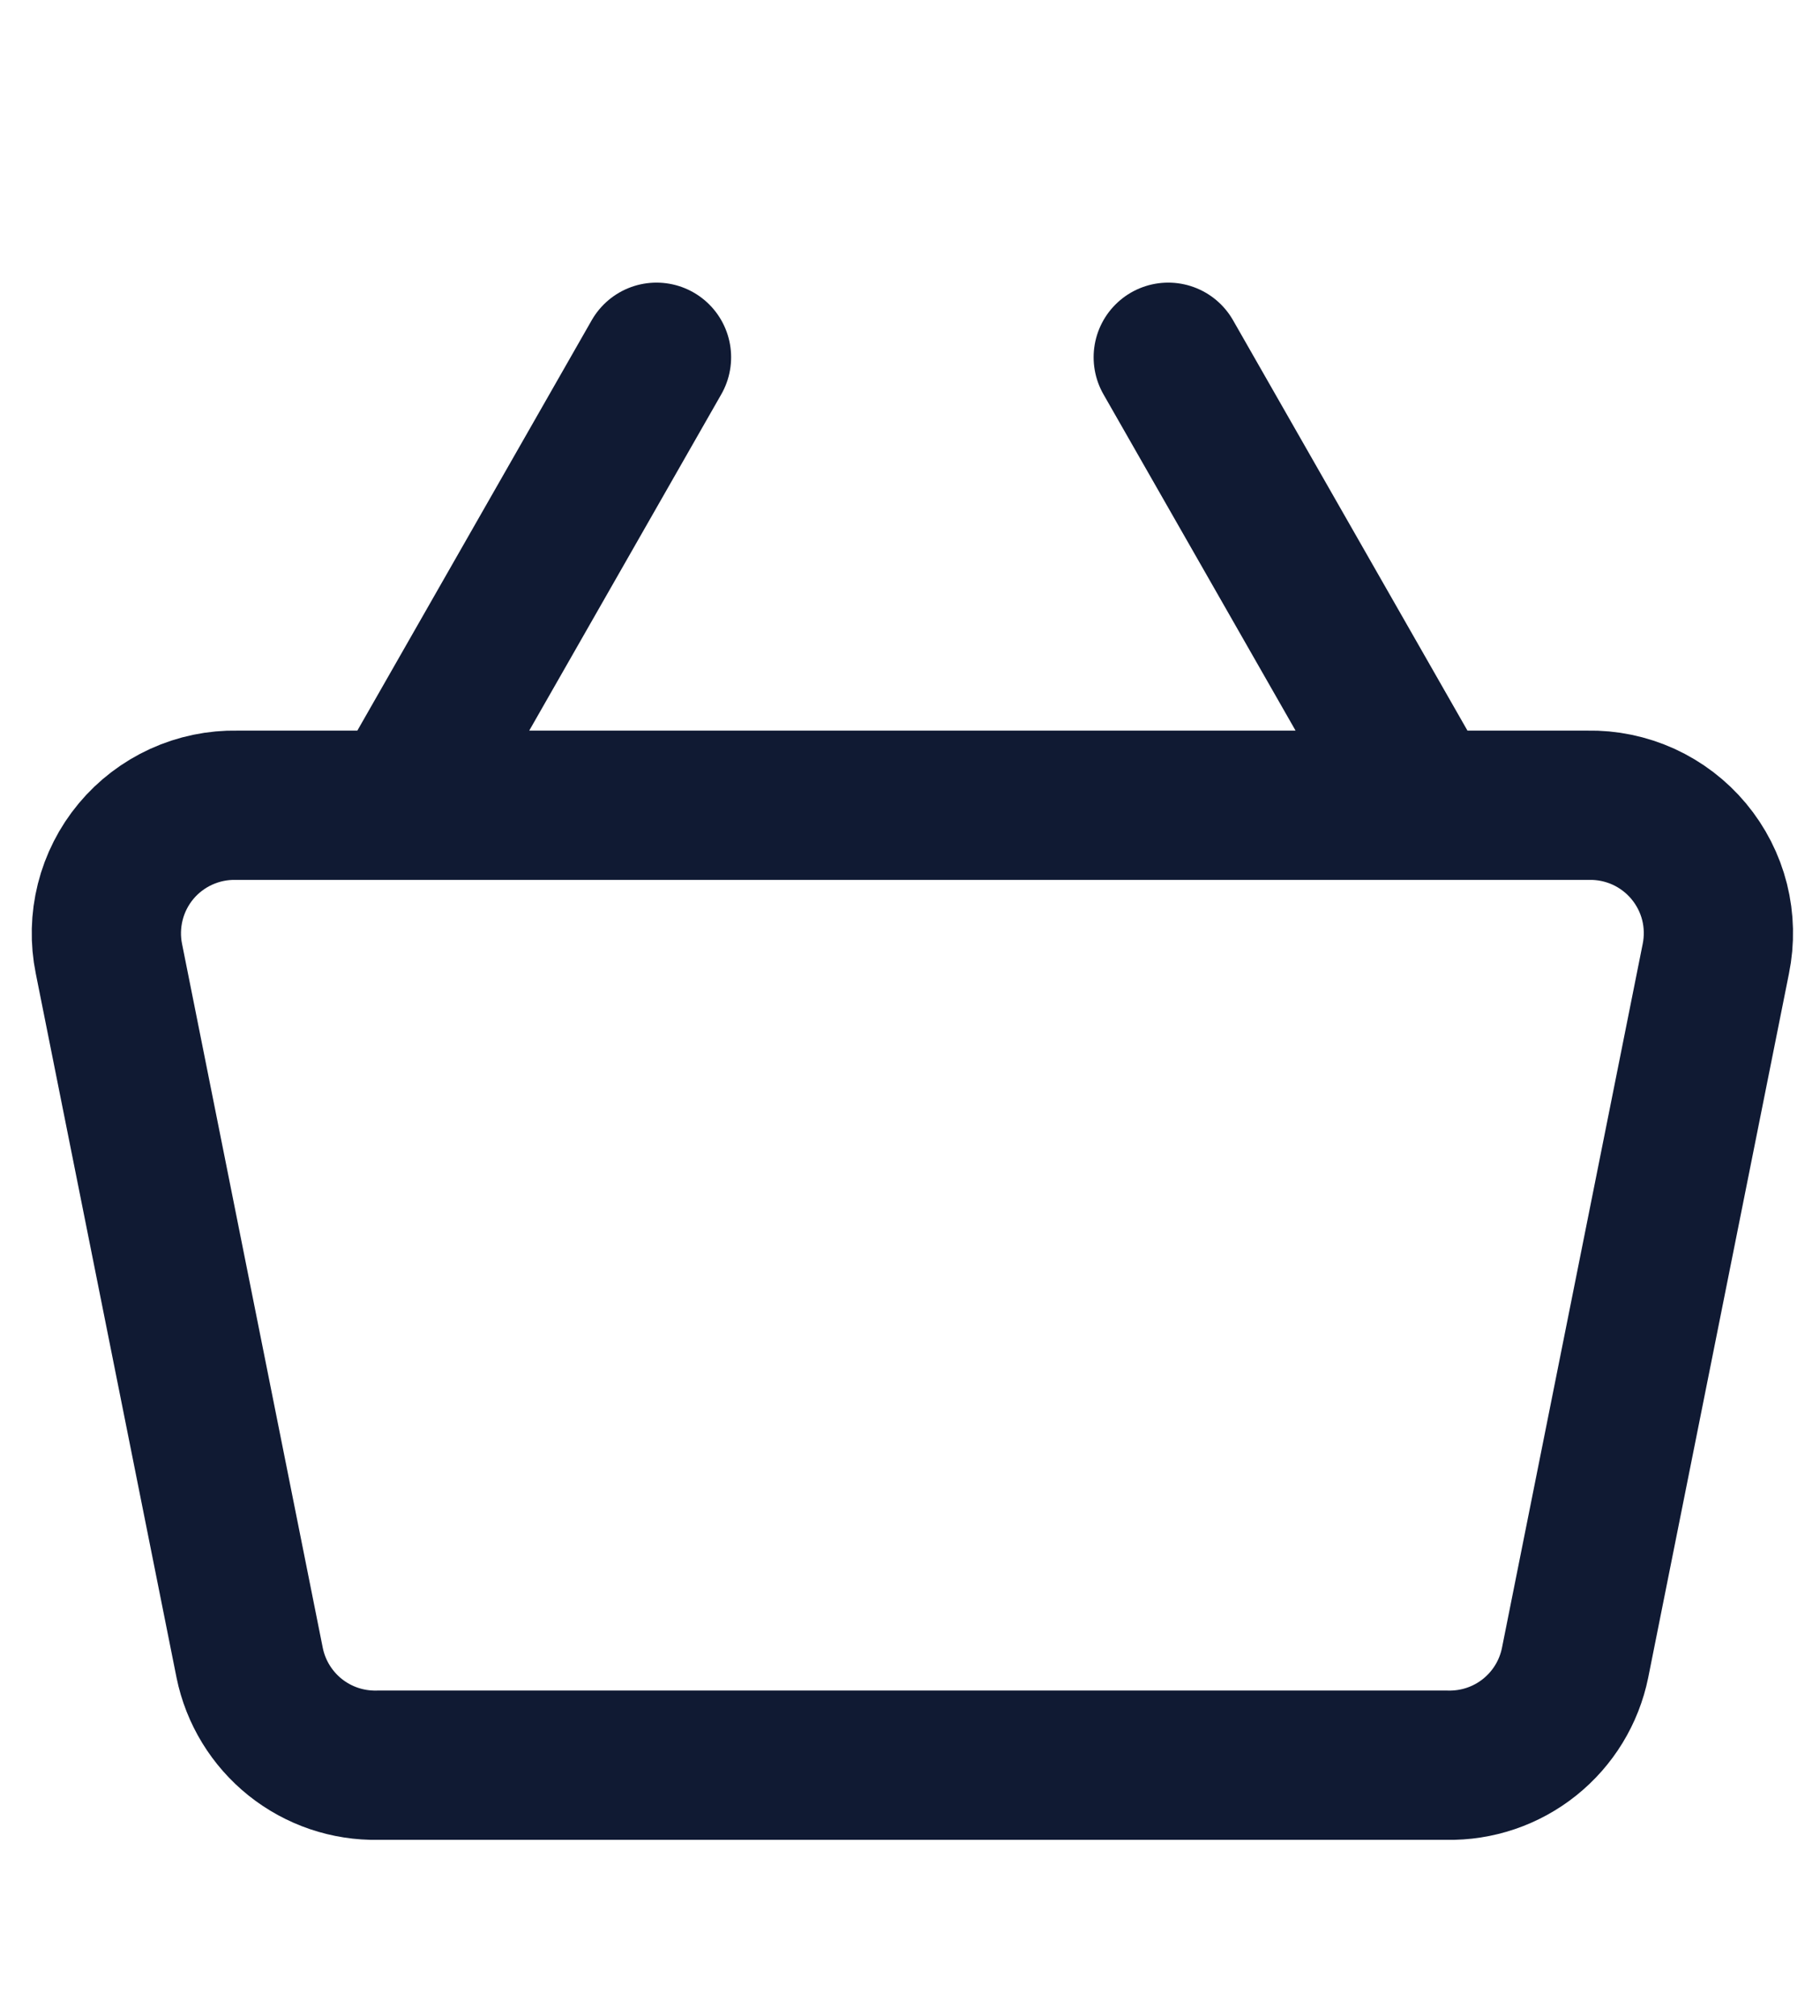 <svg width="28" height="31" viewBox="0 0 28 31" fill="none" xmlns="http://www.w3.org/2000/svg">
<g clip-path="url(#clip0_1620_2263)">
<path d="M17.973 5.494L21.91 12.383M6.164 12.383L10.1 5.494M24.429 12.383H3.644C3.349 12.377 3.056 12.438 2.788 12.56C2.519 12.683 2.281 12.864 2.092 13.091C1.903 13.318 1.768 13.584 1.696 13.87C1.624 14.157 1.617 14.456 1.676 14.745L3.841 25.57C3.933 26.022 4.181 26.426 4.54 26.714C4.9 27.002 5.349 27.154 5.809 27.145H22.264C22.724 27.154 23.174 27.002 23.533 26.714C23.893 26.426 24.14 26.022 24.232 25.57L26.397 14.745C26.456 14.456 26.45 14.157 26.378 13.87C26.306 13.584 26.17 13.318 25.981 13.091C25.792 12.864 25.554 12.683 25.286 12.56C25.017 12.438 24.724 12.377 24.429 12.383Z" stroke="#101A33" stroke-width="2.296" stroke-linecap="round" stroke-linejoin="round"/>
</g>
<defs>
<clipPath id="clip0_1620_2263">
<rect width="27.556" height="31" fill="white" transform="translate(0.259)"/>
</clipPath>
</defs>
</svg>
